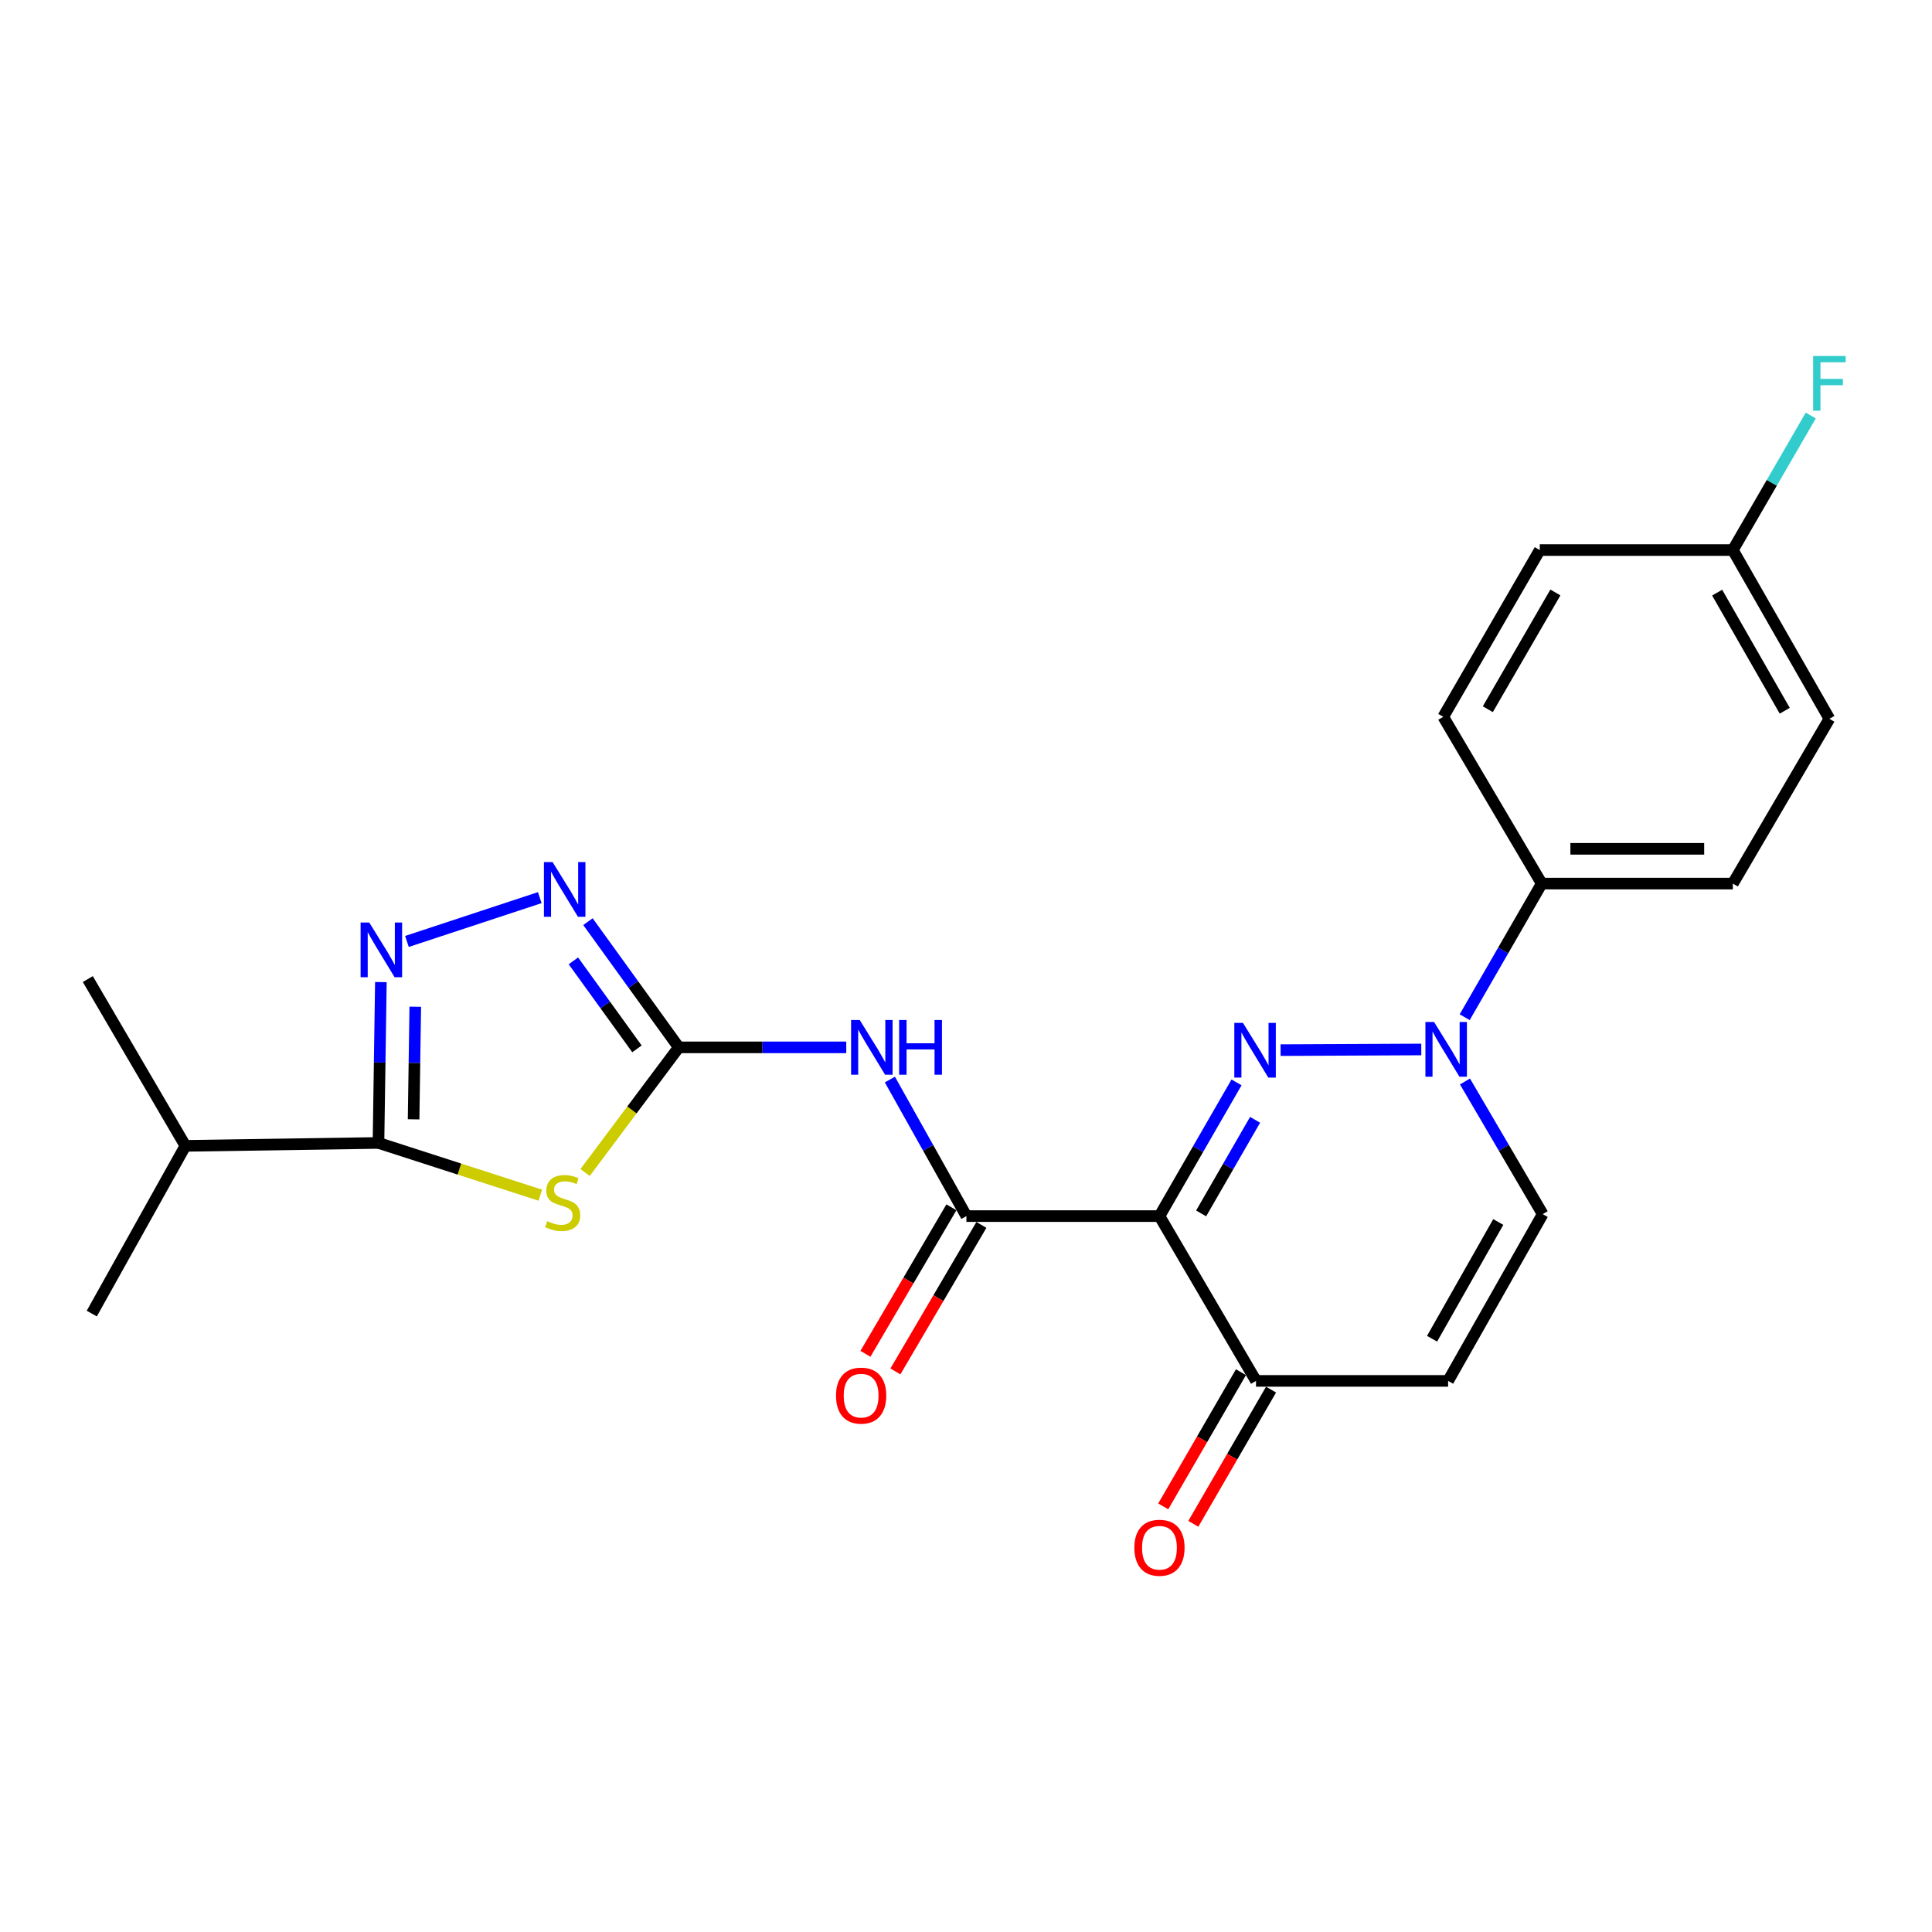 <?xml version='1.0' encoding='iso-8859-1'?>
<svg version='1.1' baseProfile='full'
              xmlns='http://www.w3.org/2000/svg'
                      xmlns:rdkit='http://www.rdkit.org/xml'
                      xmlns:xlink='http://www.w3.org/1999/xlink'
                  xml:space='preserve'
width='1000px' height='1000px' viewBox='0 0 1000 1000'>
<!-- END OF HEADER -->
<rect style='opacity:1.0;fill:#FFFFFF;stroke:none' width='1000' height='1000' x='0' y='0'> </rect>
<path class='bond-0' d='M 640.028,560.249 L 620.082,594.85' style='fill:none;fill-rule:evenodd;stroke:#0000FF;stroke-width:6px;stroke-linecap:butt;stroke-linejoin:miter;stroke-opacity:1' />
<path class='bond-0' d='M 620.082,594.85 L 600.136,629.451' style='fill:none;fill-rule:evenodd;stroke:#000000;stroke-width:6px;stroke-linecap:butt;stroke-linejoin:miter;stroke-opacity:1' />
<path class='bond-0' d='M 649.633,579.615 L 635.671,603.836' style='fill:none;fill-rule:evenodd;stroke:#0000FF;stroke-width:6px;stroke-linecap:butt;stroke-linejoin:miter;stroke-opacity:1' />
<path class='bond-0' d='M 635.671,603.836 L 621.708,628.057' style='fill:none;fill-rule:evenodd;stroke:#000000;stroke-width:6px;stroke-linecap:butt;stroke-linejoin:miter;stroke-opacity:1' />
<path class='bond-3' d='M 662.831,543.549 L 735.65,543.203' style='fill:none;fill-rule:evenodd;stroke:#0000FF;stroke-width:6px;stroke-linecap:butt;stroke-linejoin:miter;stroke-opacity:1' />
<path class='bond-4' d='M 600.136,629.451 L 500.212,629.451' style='fill:none;fill-rule:evenodd;stroke:#000000;stroke-width:6px;stroke-linecap:butt;stroke-linejoin:miter;stroke-opacity:1' />
<path class='bond-9' d='M 600.136,629.451 L 650.108,714.75' style='fill:none;fill-rule:evenodd;stroke:#000000;stroke-width:6px;stroke-linecap:butt;stroke-linejoin:miter;stroke-opacity:1' />
<path class='bond-1' d='M 302.842,606.884 L 327.084,574.498' style='fill:none;fill-rule:evenodd;stroke:#CCCC00;stroke-width:6px;stroke-linecap:butt;stroke-linejoin:miter;stroke-opacity:1' />
<path class='bond-1' d='M 327.084,574.498 L 351.325,542.112' style='fill:none;fill-rule:evenodd;stroke:#000000;stroke-width:6px;stroke-linecap:butt;stroke-linejoin:miter;stroke-opacity:1' />
<path class='bond-6' d='M 279.671,618.624 L 237.786,605.104' style='fill:none;fill-rule:evenodd;stroke:#CCCC00;stroke-width:6px;stroke-linecap:butt;stroke-linejoin:miter;stroke-opacity:1' />
<path class='bond-6' d='M 237.786,605.104 L 195.901,591.584' style='fill:none;fill-rule:evenodd;stroke:#000000;stroke-width:6px;stroke-linecap:butt;stroke-linejoin:miter;stroke-opacity:1' />
<path class='bond-2' d='M 351.325,542.112 L 394.673,542.112' style='fill:none;fill-rule:evenodd;stroke:#000000;stroke-width:6px;stroke-linecap:butt;stroke-linejoin:miter;stroke-opacity:1' />
<path class='bond-2' d='M 394.673,542.112 L 438.021,542.112' style='fill:none;fill-rule:evenodd;stroke:#0000FF;stroke-width:6px;stroke-linecap:butt;stroke-linejoin:miter;stroke-opacity:1' />
<path class='bond-8' d='M 351.325,542.112 L 327.825,509.577' style='fill:none;fill-rule:evenodd;stroke:#000000;stroke-width:6px;stroke-linecap:butt;stroke-linejoin:miter;stroke-opacity:1' />
<path class='bond-8' d='M 327.825,509.577 L 304.325,477.043' style='fill:none;fill-rule:evenodd;stroke:#0000FF;stroke-width:6px;stroke-linecap:butt;stroke-linejoin:miter;stroke-opacity:1' />
<path class='bond-8' d='M 329.688,542.888 L 313.238,520.113' style='fill:none;fill-rule:evenodd;stroke:#000000;stroke-width:6px;stroke-linecap:butt;stroke-linejoin:miter;stroke-opacity:1' />
<path class='bond-8' d='M 313.238,520.113 L 296.789,497.339' style='fill:none;fill-rule:evenodd;stroke:#0000FF;stroke-width:6px;stroke-linecap:butt;stroke-linejoin:miter;stroke-opacity:1' />
<path class='bond-11' d='M 758.275,559.773 L 778.385,594.102' style='fill:none;fill-rule:evenodd;stroke:#0000FF;stroke-width:6px;stroke-linecap:butt;stroke-linejoin:miter;stroke-opacity:1' />
<path class='bond-11' d='M 778.385,594.102 L 798.495,628.431' style='fill:none;fill-rule:evenodd;stroke:#000000;stroke-width:6px;stroke-linecap:butt;stroke-linejoin:miter;stroke-opacity:1' />
<path class='bond-12' d='M 758.123,526.506 L 778.059,491.924' style='fill:none;fill-rule:evenodd;stroke:#0000FF;stroke-width:6px;stroke-linecap:butt;stroke-linejoin:miter;stroke-opacity:1' />
<path class='bond-12' d='M 778.059,491.924 L 797.995,457.342' style='fill:none;fill-rule:evenodd;stroke:#000000;stroke-width:6px;stroke-linecap:butt;stroke-linejoin:miter;stroke-opacity:1' />
<path class='bond-7' d='M 500.212,629.451 L 480.405,594.113' style='fill:none;fill-rule:evenodd;stroke:#000000;stroke-width:6px;stroke-linecap:butt;stroke-linejoin:miter;stroke-opacity:1' />
<path class='bond-7' d='M 480.405,594.113 L 460.599,558.775' style='fill:none;fill-rule:evenodd;stroke:#0000FF;stroke-width:6px;stroke-linecap:butt;stroke-linejoin:miter;stroke-opacity:1' />
<path class='bond-13' d='M 492.452,624.897 L 470.199,662.815' style='fill:none;fill-rule:evenodd;stroke:#000000;stroke-width:6px;stroke-linecap:butt;stroke-linejoin:miter;stroke-opacity:1' />
<path class='bond-13' d='M 470.199,662.815 L 447.946,700.732' style='fill:none;fill-rule:evenodd;stroke:#FF0000;stroke-width:6px;stroke-linecap:butt;stroke-linejoin:miter;stroke-opacity:1' />
<path class='bond-13' d='M 507.971,634.005 L 485.717,671.922' style='fill:none;fill-rule:evenodd;stroke:#000000;stroke-width:6px;stroke-linecap:butt;stroke-linejoin:miter;stroke-opacity:1' />
<path class='bond-13' d='M 485.717,671.922 L 463.464,709.84' style='fill:none;fill-rule:evenodd;stroke:#FF0000;stroke-width:6px;stroke-linecap:butt;stroke-linejoin:miter;stroke-opacity:1' />
<path class='bond-5' d='M 210.628,487.294 L 279.387,464.613' style='fill:none;fill-rule:evenodd;stroke:#0000FF;stroke-width:6px;stroke-linecap:butt;stroke-linejoin:miter;stroke-opacity:1' />
<path class='bond-26' d='M 197.142,508.319 L 196.521,549.951' style='fill:none;fill-rule:evenodd;stroke:#0000FF;stroke-width:6px;stroke-linecap:butt;stroke-linejoin:miter;stroke-opacity:1' />
<path class='bond-26' d='M 196.521,549.951 L 195.901,591.584' style='fill:none;fill-rule:evenodd;stroke:#000000;stroke-width:6px;stroke-linecap:butt;stroke-linejoin:miter;stroke-opacity:1' />
<path class='bond-26' d='M 214.947,521.077 L 214.513,550.22' style='fill:none;fill-rule:evenodd;stroke:#0000FF;stroke-width:6px;stroke-linecap:butt;stroke-linejoin:miter;stroke-opacity:1' />
<path class='bond-26' d='M 214.513,550.22 L 214.078,579.363' style='fill:none;fill-rule:evenodd;stroke:#000000;stroke-width:6px;stroke-linecap:butt;stroke-linejoin:miter;stroke-opacity:1' />
<path class='bond-15' d='M 195.901,591.584 L 95.966,593.094' style='fill:none;fill-rule:evenodd;stroke:#000000;stroke-width:6px;stroke-linecap:butt;stroke-linejoin:miter;stroke-opacity:1' />
<path class='bond-14' d='M 642.323,710.241 L 622.205,744.974' style='fill:none;fill-rule:evenodd;stroke:#000000;stroke-width:6px;stroke-linecap:butt;stroke-linejoin:miter;stroke-opacity:1' />
<path class='bond-14' d='M 622.205,744.974 L 602.088,779.708' style='fill:none;fill-rule:evenodd;stroke:#FF0000;stroke-width:6px;stroke-linecap:butt;stroke-linejoin:miter;stroke-opacity:1' />
<path class='bond-14' d='M 657.893,719.259 L 637.776,753.993' style='fill:none;fill-rule:evenodd;stroke:#000000;stroke-width:6px;stroke-linecap:butt;stroke-linejoin:miter;stroke-opacity:1' />
<path class='bond-14' d='M 637.776,753.993 L 617.659,788.726' style='fill:none;fill-rule:evenodd;stroke:#FF0000;stroke-width:6px;stroke-linecap:butt;stroke-linejoin:miter;stroke-opacity:1' />
<path class='bond-24' d='M 650.108,714.75 L 749.542,714.75' style='fill:none;fill-rule:evenodd;stroke:#000000;stroke-width:6px;stroke-linecap:butt;stroke-linejoin:miter;stroke-opacity:1' />
<path class='bond-10' d='M 749.542,714.75 L 798.495,628.431' style='fill:none;fill-rule:evenodd;stroke:#000000;stroke-width:6px;stroke-linecap:butt;stroke-linejoin:miter;stroke-opacity:1' />
<path class='bond-10' d='M 741.233,692.926 L 775.5,632.503' style='fill:none;fill-rule:evenodd;stroke:#000000;stroke-width:6px;stroke-linecap:butt;stroke-linejoin:miter;stroke-opacity:1' />
<path class='bond-16' d='M 797.995,457.342 L 896.919,457.342' style='fill:none;fill-rule:evenodd;stroke:#000000;stroke-width:6px;stroke-linecap:butt;stroke-linejoin:miter;stroke-opacity:1' />
<path class='bond-16' d='M 812.833,439.349 L 882.081,439.349' style='fill:none;fill-rule:evenodd;stroke:#000000;stroke-width:6px;stroke-linecap:butt;stroke-linejoin:miter;stroke-opacity:1' />
<path class='bond-17' d='M 797.995,457.342 L 747.023,371.023' style='fill:none;fill-rule:evenodd;stroke:#000000;stroke-width:6px;stroke-linecap:butt;stroke-linejoin:miter;stroke-opacity:1' />
<path class='bond-22' d='M 95.966,593.094 L 45.455,506.765' style='fill:none;fill-rule:evenodd;stroke:#000000;stroke-width:6px;stroke-linecap:butt;stroke-linejoin:miter;stroke-opacity:1' />
<path class='bond-23' d='M 95.966,593.094 L 47.504,679.903' style='fill:none;fill-rule:evenodd;stroke:#000000;stroke-width:6px;stroke-linecap:butt;stroke-linejoin:miter;stroke-opacity:1' />
<path class='bond-20' d='M 896.919,457.342 L 946.891,372.043' style='fill:none;fill-rule:evenodd;stroke:#000000;stroke-width:6px;stroke-linecap:butt;stroke-linejoin:miter;stroke-opacity:1' />
<path class='bond-19' d='M 747.023,371.023 L 796.985,284.704' style='fill:none;fill-rule:evenodd;stroke:#000000;stroke-width:6px;stroke-linecap:butt;stroke-linejoin:miter;stroke-opacity:1' />
<path class='bond-19' d='M 770.09,367.089 L 805.064,306.666' style='fill:none;fill-rule:evenodd;stroke:#000000;stroke-width:6px;stroke-linecap:butt;stroke-linejoin:miter;stroke-opacity:1' />
<path class='bond-18' d='M 896.919,284.704 L 796.985,284.704' style='fill:none;fill-rule:evenodd;stroke:#000000;stroke-width:6px;stroke-linecap:butt;stroke-linejoin:miter;stroke-opacity:1' />
<path class='bond-21' d='M 896.919,284.704 L 917.083,249.891' style='fill:none;fill-rule:evenodd;stroke:#000000;stroke-width:6px;stroke-linecap:butt;stroke-linejoin:miter;stroke-opacity:1' />
<path class='bond-21' d='M 917.083,249.891 L 937.246,215.078' style='fill:none;fill-rule:evenodd;stroke:#33CCCC;stroke-width:6px;stroke-linecap:butt;stroke-linejoin:miter;stroke-opacity:1' />
<path class='bond-25' d='M 896.919,284.704 L 946.891,372.043' style='fill:none;fill-rule:evenodd;stroke:#000000;stroke-width:6px;stroke-linecap:butt;stroke-linejoin:miter;stroke-opacity:1' />
<path class='bond-25' d='M 888.797,306.741 L 923.778,367.878' style='fill:none;fill-rule:evenodd;stroke:#000000;stroke-width:6px;stroke-linecap:butt;stroke-linejoin:miter;stroke-opacity:1' />
<path  class='atom-0' d='M 643.358 529.452
L 652.638 544.452
Q 653.558 545.932, 655.038 548.612
Q 656.518 551.292, 656.598 551.452
L 656.598 529.452
L 660.358 529.452
L 660.358 557.772
L 656.478 557.772
L 646.518 541.372
Q 645.358 539.452, 644.118 537.252
Q 642.918 535.052, 642.558 534.372
L 642.558 557.772
L 638.878 557.772
L 638.878 529.452
L 643.358 529.452
' fill='#0000FF'/>
<path  class='atom-2' d='M 283.256 632.083
Q 283.576 632.203, 284.896 632.763
Q 286.216 633.323, 287.656 633.683
Q 289.136 634.003, 290.576 634.003
Q 293.256 634.003, 294.816 632.723
Q 296.376 631.403, 296.376 629.123
Q 296.376 627.563, 295.576 626.603
Q 294.816 625.643, 293.616 625.123
Q 292.416 624.603, 290.416 624.003
Q 287.896 623.243, 286.376 622.523
Q 284.896 621.803, 283.816 620.283
Q 282.776 618.763, 282.776 616.203
Q 282.776 612.643, 285.176 610.443
Q 287.616 608.243, 292.416 608.243
Q 295.696 608.243, 299.416 609.803
L 298.496 612.883
Q 295.096 611.483, 292.536 611.483
Q 289.776 611.483, 288.256 612.643
Q 286.736 613.763, 286.776 615.723
Q 286.776 617.243, 287.536 618.163
Q 288.336 619.083, 289.456 619.603
Q 290.616 620.123, 292.536 620.723
Q 295.096 621.523, 296.616 622.323
Q 298.136 623.123, 299.216 624.763
Q 300.336 626.363, 300.336 629.123
Q 300.336 633.043, 297.696 635.163
Q 295.096 637.243, 290.736 637.243
Q 288.216 637.243, 286.296 636.683
Q 284.416 636.163, 282.176 635.243
L 283.256 632.083
' fill='#CCCC00'/>
<path  class='atom-4' d='M 742.273 528.982
L 751.553 543.982
Q 752.473 545.462, 753.953 548.142
Q 755.433 550.822, 755.513 550.982
L 755.513 528.982
L 759.273 528.982
L 759.273 557.302
L 755.393 557.302
L 745.433 540.902
Q 744.273 538.982, 743.033 536.782
Q 741.833 534.582, 741.473 533.902
L 741.473 557.302
L 737.793 557.302
L 737.793 528.982
L 742.273 528.982
' fill='#0000FF'/>
<path  class='atom-6' d='M 191.13 477.5
L 200.41 492.5
Q 201.33 493.98, 202.81 496.66
Q 204.29 499.34, 204.37 499.5
L 204.37 477.5
L 208.13 477.5
L 208.13 505.82
L 204.25 505.82
L 194.29 489.42
Q 193.13 487.5, 191.89 485.3
Q 190.69 483.1, 190.33 482.42
L 190.33 505.82
L 186.65 505.82
L 186.65 477.5
L 191.13 477.5
' fill='#0000FF'/>
<path  class='atom-8' d='M 444.999 527.952
L 454.279 542.952
Q 455.199 544.432, 456.679 547.112
Q 458.159 549.792, 458.239 549.952
L 458.239 527.952
L 461.999 527.952
L 461.999 556.272
L 458.119 556.272
L 448.159 539.872
Q 446.999 537.952, 445.759 535.752
Q 444.559 533.552, 444.199 532.872
L 444.199 556.272
L 440.519 556.272
L 440.519 527.952
L 444.999 527.952
' fill='#0000FF'/>
<path  class='atom-8' d='M 465.399 527.952
L 469.239 527.952
L 469.239 539.992
L 483.719 539.992
L 483.719 527.952
L 487.559 527.952
L 487.559 556.272
L 483.719 556.272
L 483.719 543.192
L 469.239 543.192
L 469.239 556.272
L 465.399 556.272
L 465.399 527.952
' fill='#0000FF'/>
<path  class='atom-9' d='M 286.016 446.201
L 295.296 461.201
Q 296.216 462.681, 297.696 465.361
Q 299.176 468.041, 299.256 468.201
L 299.256 446.201
L 303.016 446.201
L 303.016 474.521
L 299.136 474.521
L 289.176 458.121
Q 288.016 456.201, 286.776 454.001
Q 285.576 451.801, 285.216 451.121
L 285.216 474.521
L 281.536 474.521
L 281.536 446.201
L 286.016 446.201
' fill='#0000FF'/>
<path  class='atom-14' d='M 432.721 722.378
Q 432.721 715.578, 436.081 711.778
Q 439.441 707.978, 445.721 707.978
Q 452.001 707.978, 455.361 711.778
Q 458.721 715.578, 458.721 722.378
Q 458.721 729.258, 455.321 733.178
Q 451.921 737.058, 445.721 737.058
Q 439.481 737.058, 436.081 733.178
Q 432.721 729.298, 432.721 722.378
M 445.721 733.858
Q 450.041 733.858, 452.361 730.978
Q 454.721 728.058, 454.721 722.378
Q 454.721 716.818, 452.361 714.018
Q 450.041 711.178, 445.721 711.178
Q 441.401 711.178, 439.041 713.978
Q 436.721 716.778, 436.721 722.378
Q 436.721 728.098, 439.041 730.978
Q 441.401 733.858, 445.721 733.858
' fill='#FF0000'/>
<path  class='atom-15' d='M 587.136 801.109
Q 587.136 794.309, 590.496 790.509
Q 593.856 786.709, 600.136 786.709
Q 606.416 786.709, 609.776 790.509
Q 613.136 794.309, 613.136 801.109
Q 613.136 807.989, 609.736 811.909
Q 606.336 815.789, 600.136 815.789
Q 593.896 815.789, 590.496 811.909
Q 587.136 808.029, 587.136 801.109
M 600.136 812.589
Q 604.456 812.589, 606.776 809.709
Q 609.136 806.789, 609.136 801.109
Q 609.136 795.549, 606.776 792.749
Q 604.456 789.909, 600.136 789.909
Q 595.816 789.909, 593.456 792.709
Q 591.136 795.509, 591.136 801.109
Q 591.136 806.829, 593.456 809.709
Q 595.816 812.589, 600.136 812.589
' fill='#FF0000'/>
<path  class='atom-22' d='M 938.471 184.265
L 955.311 184.265
L 955.311 187.505
L 942.271 187.505
L 942.271 196.105
L 953.871 196.105
L 953.871 199.385
L 942.271 199.385
L 942.271 212.585
L 938.471 212.585
L 938.471 184.265
' fill='#33CCCC'/>
</svg>
